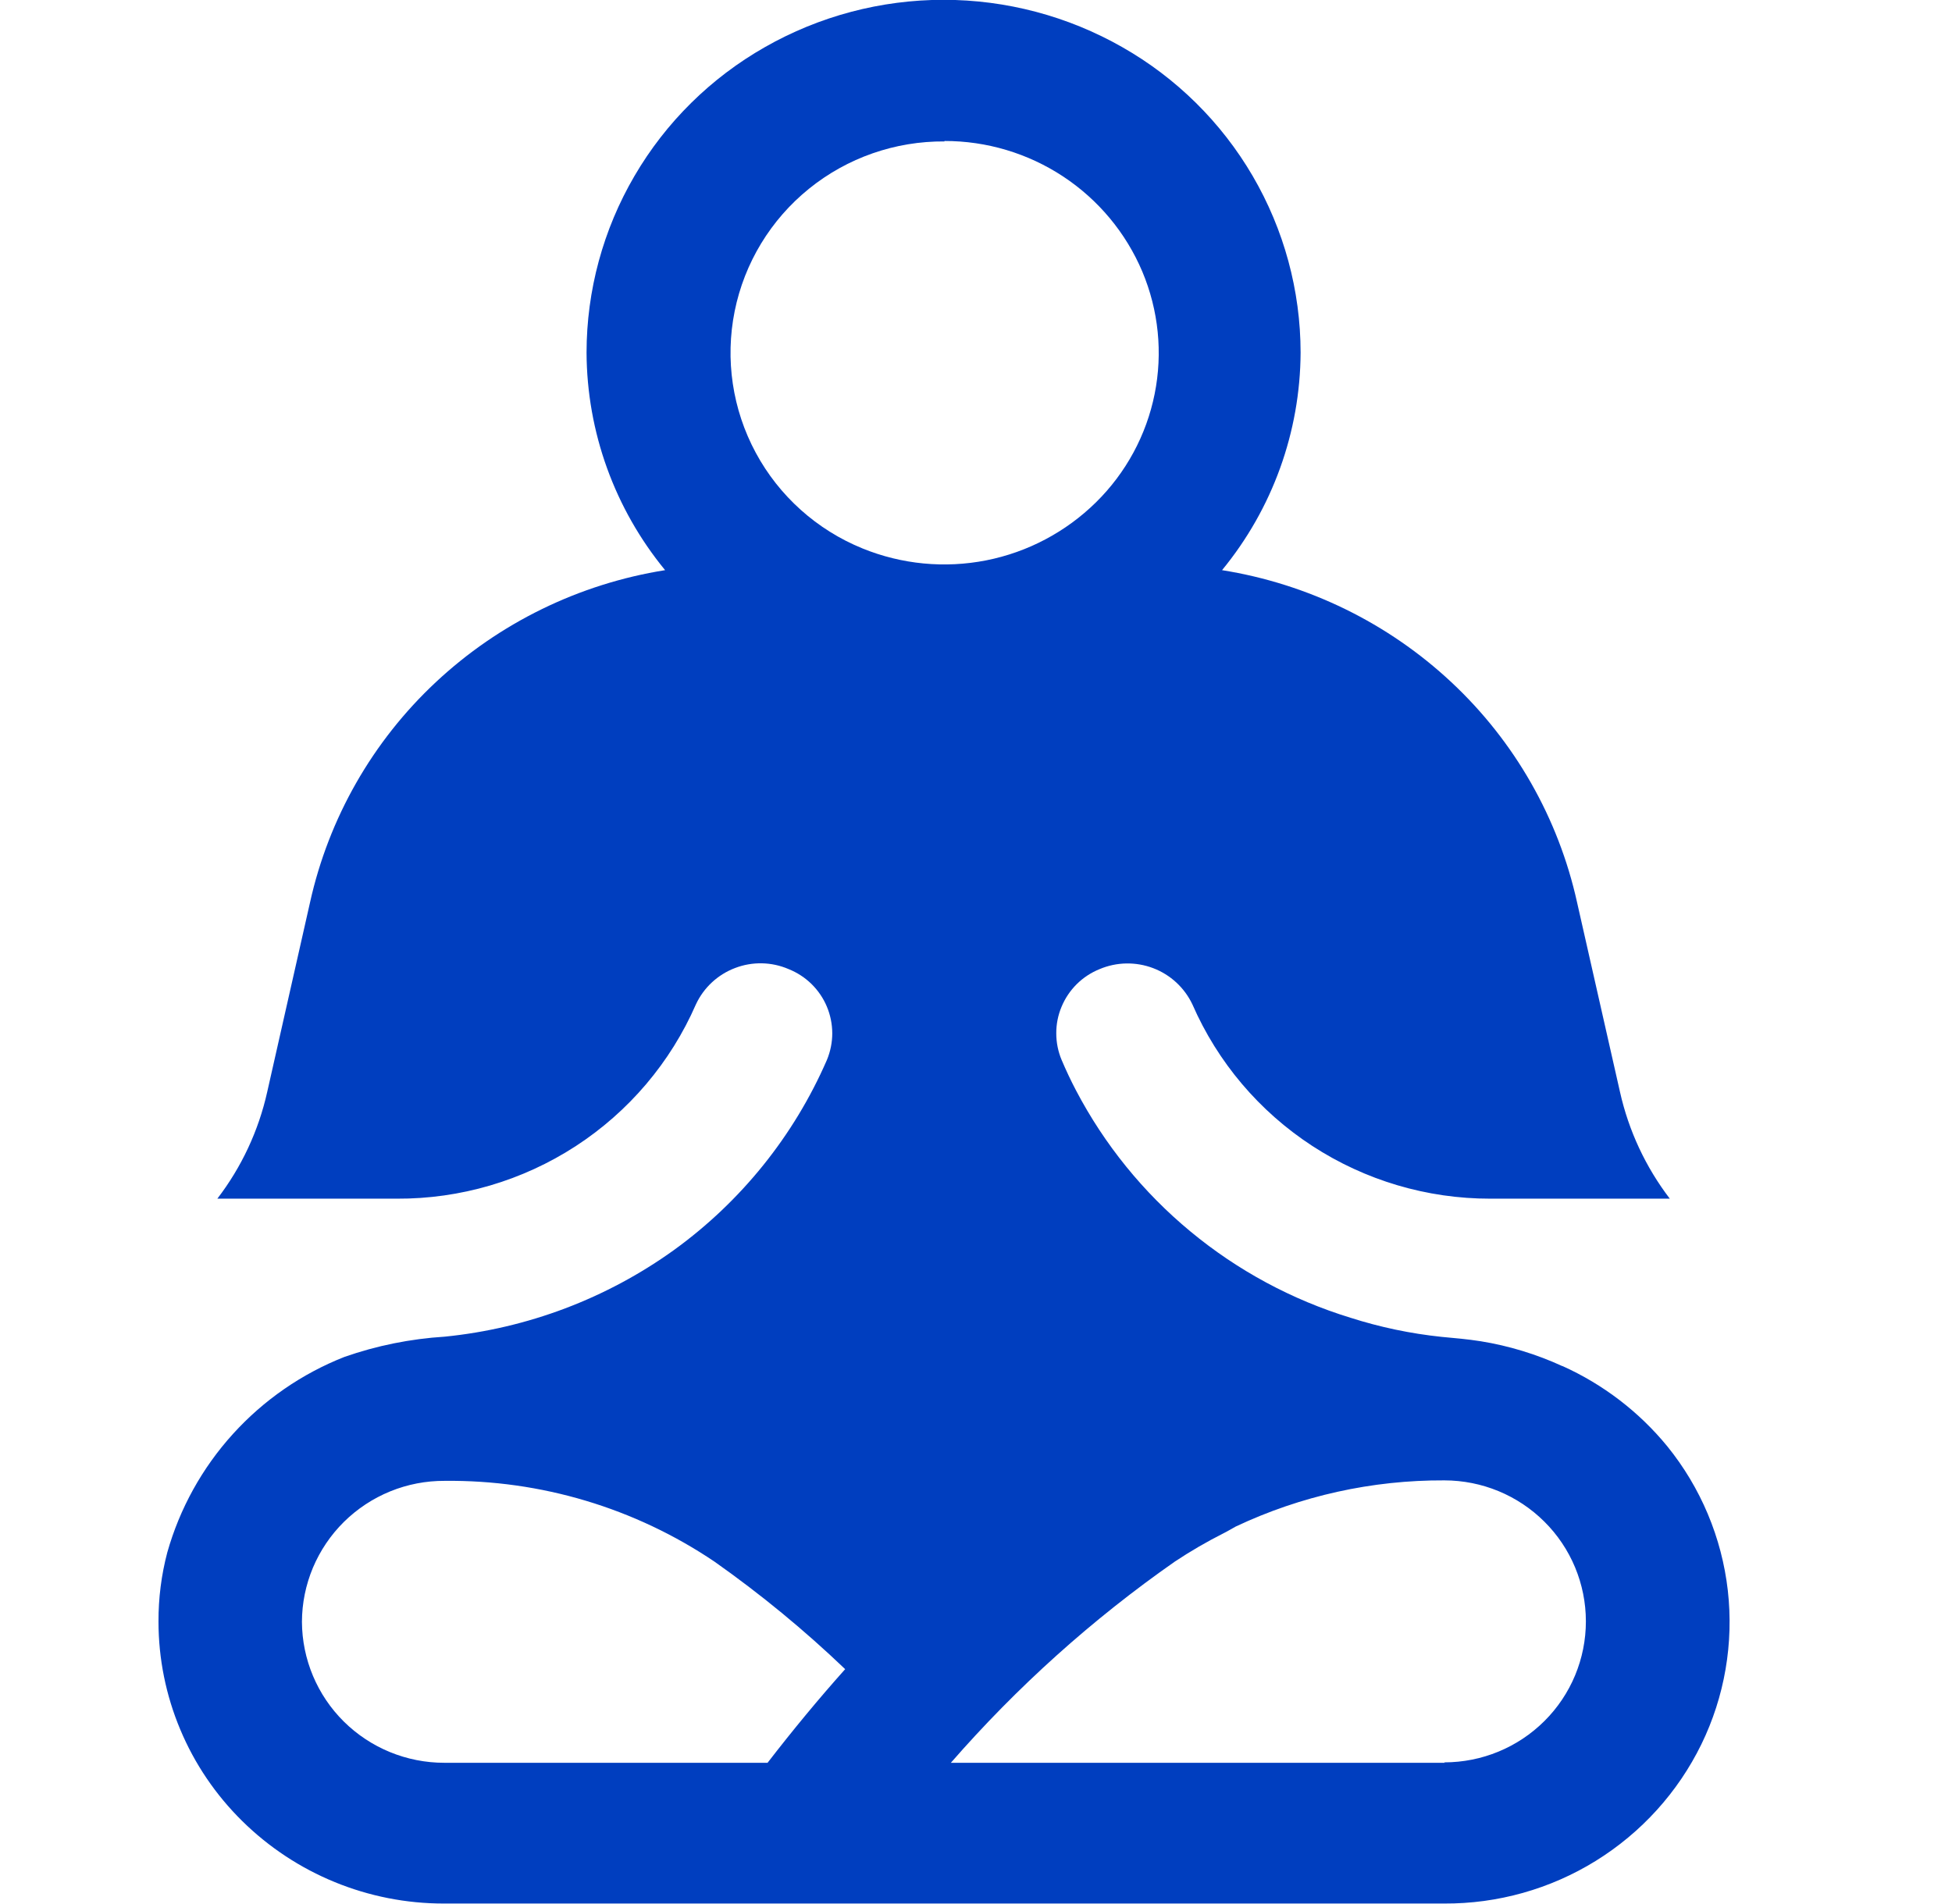 <svg xmlns="http://www.w3.org/2000/svg" fill="none" viewBox="0 0 41 40" height="40" width="41">
<g clip-path="url(#clip0_2019_119)">
<path fill="#003EBF" d="M32.819 28.701C32.273 28.45 31.694 28.273 31.1 28.177C30.828 28.134 30.55 28.11 30.278 28.085C29.628 28.017 28.987 27.882 28.364 27.683C27.135 27.306 25.992 26.69 25.003 25.87C24.013 25.051 23.197 24.044 22.601 22.908C22.489 22.695 22.392 22.487 22.299 22.269C22.224 22.091 22.186 21.901 22.186 21.708C22.185 21.516 22.223 21.325 22.298 21.148C22.372 20.97 22.481 20.809 22.618 20.673C22.755 20.538 22.918 20.431 23.097 20.359C23.455 20.208 23.858 20.201 24.221 20.339C24.584 20.477 24.879 20.75 25.045 21.1C25.575 22.315 26.45 23.348 27.562 24.073C28.674 24.798 29.975 25.184 31.305 25.182H35.073C34.565 24.518 34.208 23.752 34.026 22.938L33.125 18.958C32.734 17.187 31.814 15.575 30.487 14.334C29.153 13.086 27.474 12.266 25.668 11.978C26.728 10.688 27.31 9.074 27.318 7.407C27.317 6.103 26.969 4.823 26.311 3.696C25.653 2.569 24.707 1.635 23.57 0.989C22.427 0.338 21.134 -0.004 19.819 -0.004C18.503 -0.004 17.21 0.338 16.068 0.989C14.931 1.635 13.985 2.569 13.327 3.696C12.668 4.823 12.321 6.103 12.32 7.407C12.327 9.074 12.91 10.688 13.97 11.978C12.163 12.266 10.484 13.086 9.151 14.334C7.824 15.576 6.905 17.187 6.512 18.958L5.612 22.942C5.43 23.756 5.073 24.52 4.565 25.182H8.333C9.666 25.189 10.973 24.805 12.09 24.08C13.207 23.354 14.086 22.318 14.617 21.1C14.781 20.748 15.076 20.474 15.44 20.336C15.803 20.197 16.207 20.205 16.564 20.359C16.744 20.431 16.907 20.537 17.045 20.672C17.183 20.808 17.293 20.969 17.367 21.146C17.442 21.324 17.48 21.515 17.481 21.707C17.481 21.9 17.442 22.091 17.368 22.269C16.676 23.86 15.568 25.238 14.16 26.258C12.743 27.278 11.08 27.907 9.34 28.081C8.622 28.126 7.912 28.269 7.233 28.507C6.337 28.86 5.536 29.415 4.891 30.127C4.246 30.839 3.775 31.69 3.514 32.613C3.389 33.087 3.327 33.576 3.329 34.067C3.329 34.846 3.485 35.617 3.787 36.336C4.088 37.055 4.53 37.707 5.086 38.255C6.214 39.368 7.738 39.992 9.326 39.99H30.331C31.457 39.996 32.561 39.686 33.517 39.094C34.473 38.502 35.242 37.654 35.735 36.646C36.225 35.642 36.417 34.52 36.291 33.411C36.164 32.302 35.723 31.252 35.019 30.383C34.425 29.658 33.67 29.081 32.814 28.696L32.819 28.701ZM19.836 2.962C20.723 2.96 21.591 3.22 22.331 3.708C23.07 4.196 23.649 4.891 23.993 5.705C24.335 6.518 24.426 7.414 24.252 8.278C24.079 9.141 23.649 9.934 23.02 10.553C22.388 11.175 21.587 11.6 20.715 11.772C19.843 11.944 18.94 11.857 18.117 11.522C17.158 11.132 16.364 10.421 15.874 9.511C15.384 8.601 15.227 7.55 15.431 6.538C15.635 5.526 16.187 4.616 16.992 3.965C17.797 3.314 18.804 2.963 19.841 2.971L19.836 2.962ZM6.342 34.072C6.343 33.681 6.422 33.295 6.573 32.934C6.725 32.574 6.946 32.247 7.224 31.972C7.503 31.697 7.833 31.479 8.196 31.331C8.559 31.183 8.948 31.108 9.34 31.11C11.359 31.088 13.336 31.68 15.007 32.807C15.977 33.491 16.895 34.246 17.752 35.066C17.202 35.681 16.657 36.34 16.122 37.033H9.331C8.541 37.033 7.783 36.722 7.222 36.167C6.662 35.612 6.346 34.859 6.342 34.072ZM30.346 37.033H19.972C21.361 35.439 22.94 34.02 24.675 32.807C25.002 32.59 25.342 32.392 25.692 32.215C25.789 32.167 25.867 32.118 25.955 32.07C27.324 31.424 28.821 31.093 30.336 31.1C31.125 31.1 31.881 31.412 32.439 31.968C32.997 32.523 33.31 33.277 33.31 34.062C33.31 34.848 32.997 35.601 32.439 36.156C31.881 36.712 31.125 37.024 30.336 37.024L30.346 37.033Z"></path>
</g>
<defs>
<clipPath id="clip0_2019_119">
<rect transform="translate(0.333)" fill="white" height="40" width="40"></rect>
</clipPath>
</defs>
</svg>
